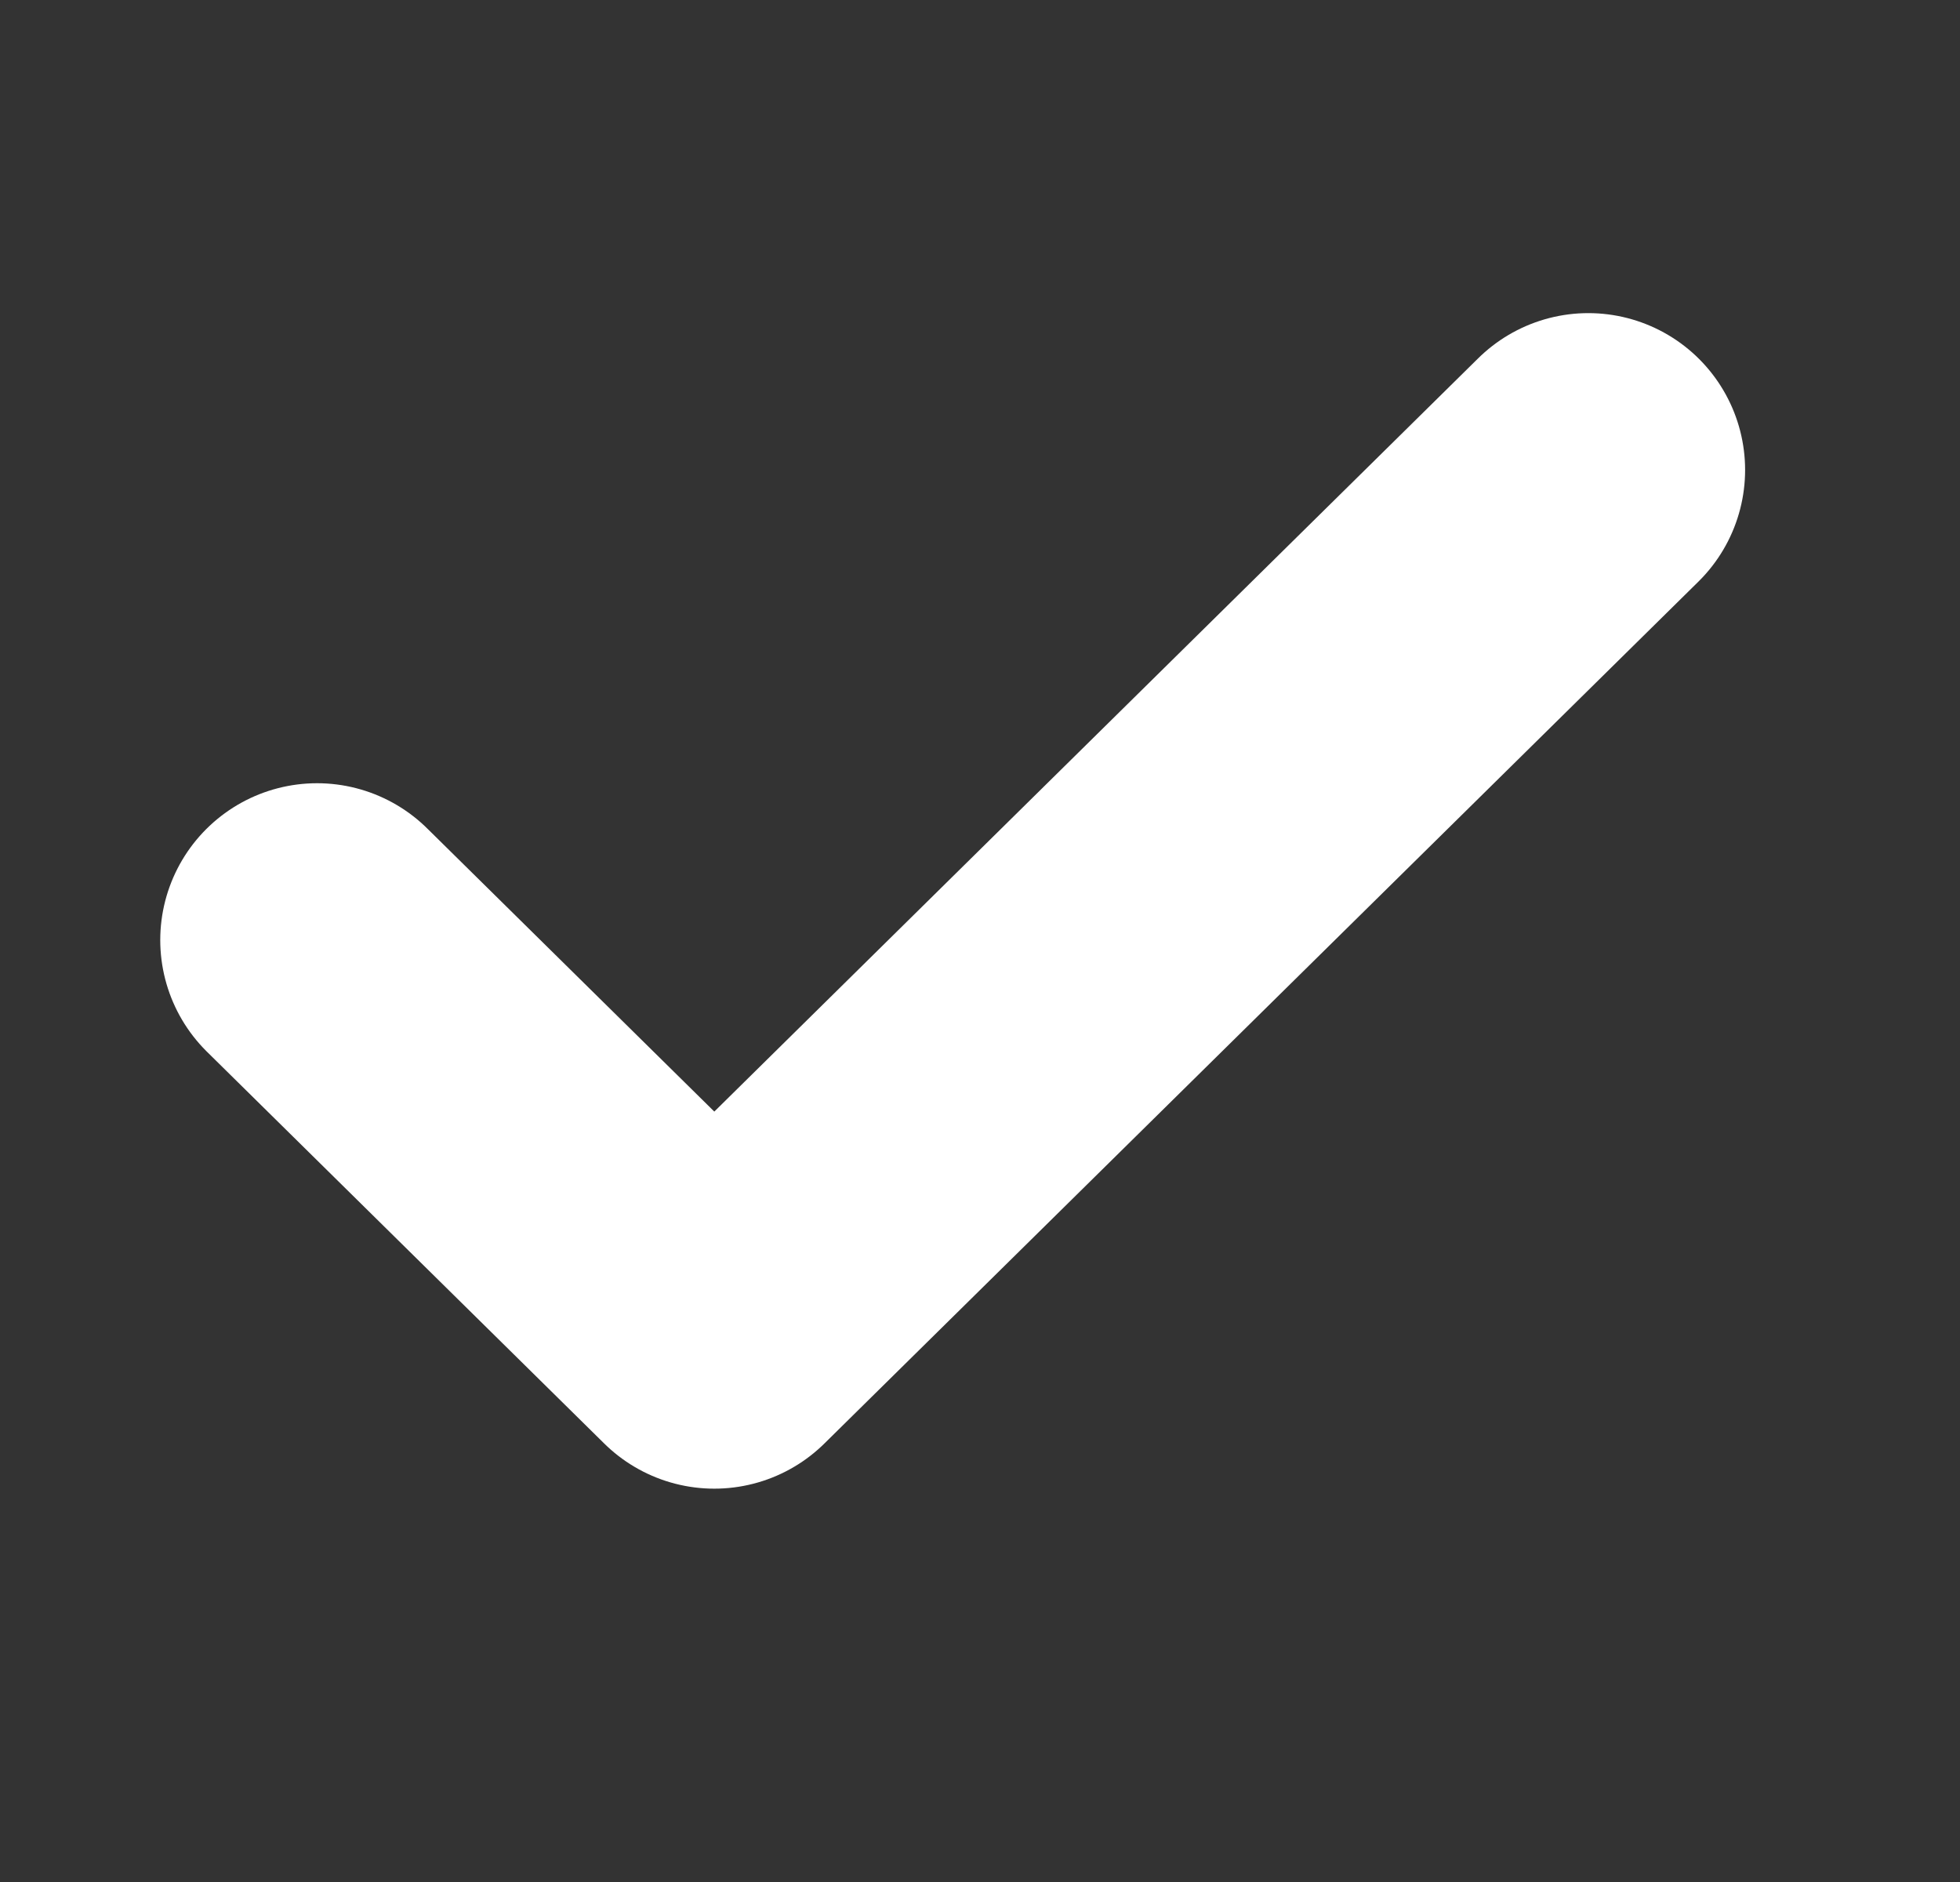 <svg width="25" height="24" viewBox="0 0 25 24" fill="none" xmlns="http://www.w3.org/2000/svg">
<rect x="0" y="0" width="25" height="24" fill="#333333" stroke="none"/>
<path d="M20.259 5.993L9.111 16.984L4.044 11.988" stroke="white" stroke-width="4" stroke-linecap="round" stroke-linejoin="round"/>
</svg>
